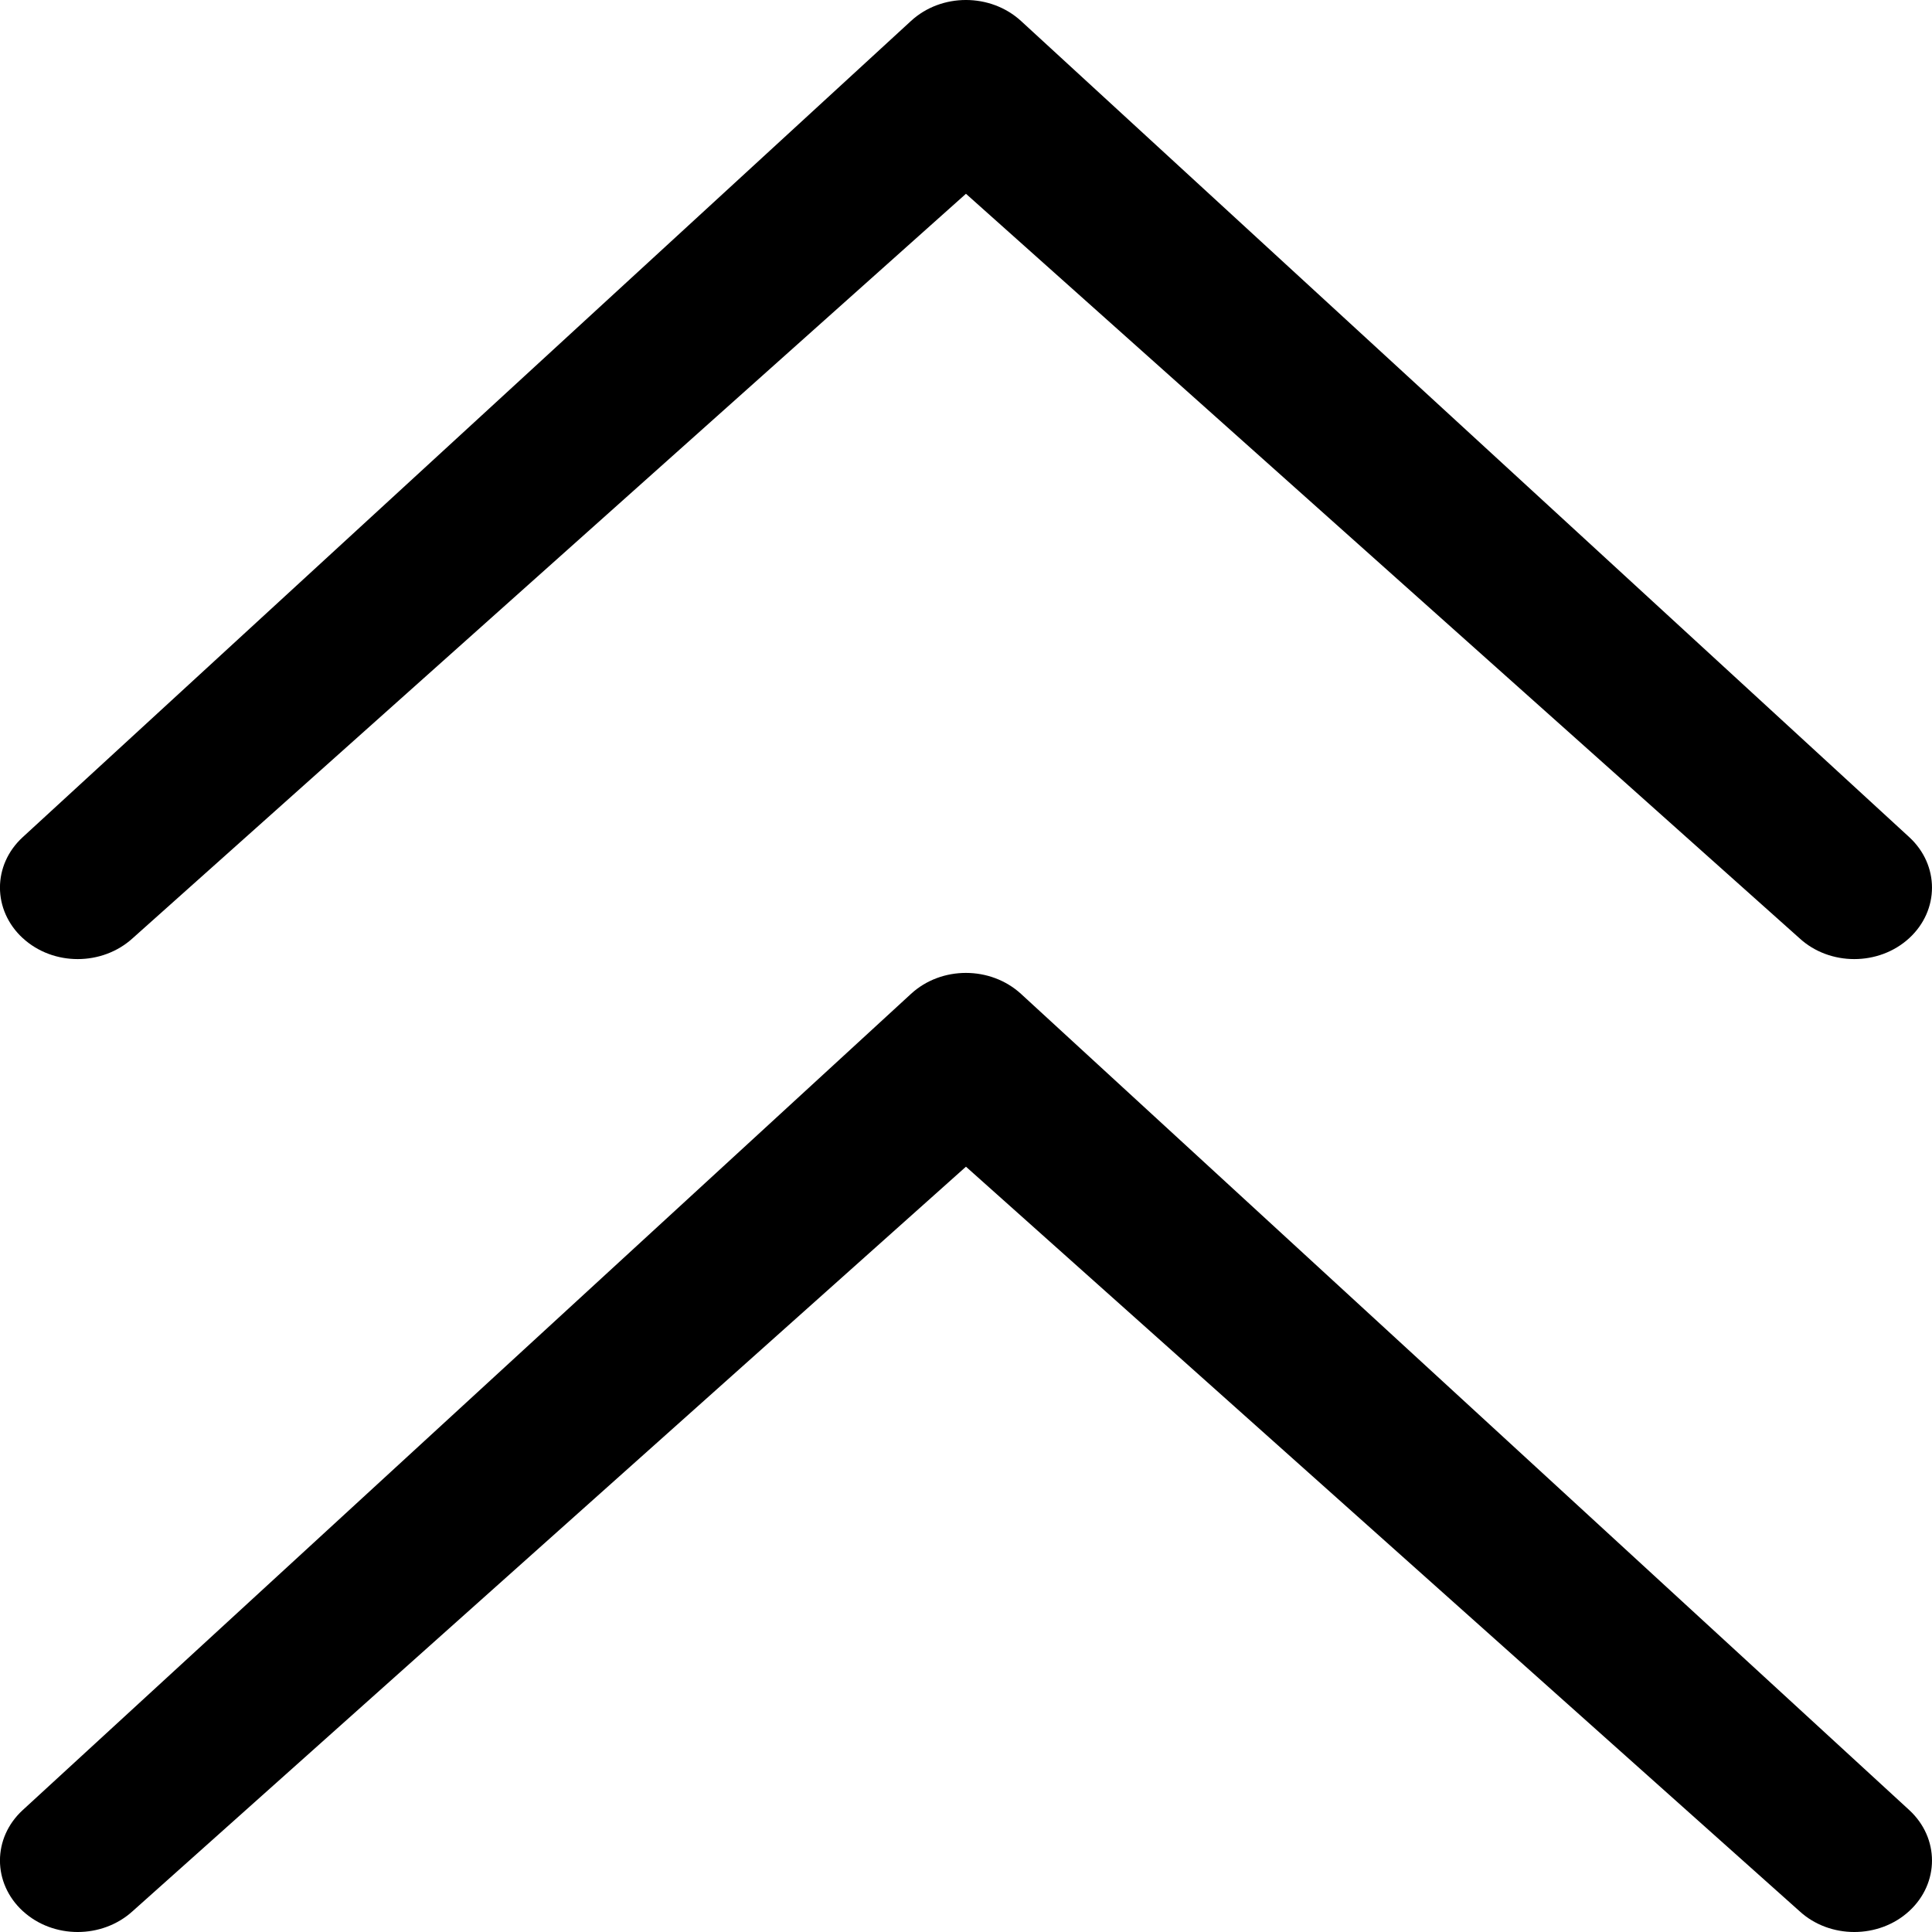 <svg fill="none" height="50" viewBox="0 0 50 50" width="50" xmlns="http://www.w3.org/2000/svg"><path clip-rule="evenodd" d="m.59 24.279c.785.723 2.055.723 2.846 0l21.563-19.264 21.569 19.264c.782.723 2.058.723 2.843 0 .785-.723.785-1.891 0-2.614l-22.988-21.123c-.791-.723-2.061-.723-2.846 0l-22.988 21.123c-.788.723-.785 1.891 0 2.614zm0 25.179c.785.723 2.055.723 2.846 0l21.563-19.264 21.569 19.264c.782.723 2.058.723 2.843 0 .785-.723.785-1.891 0-2.614l-22.988-21.123c-.791-.723-2.061-.723-2.846 0l-22.988 21.123c-.788.723-.785 1.891 0 2.614z" fill="#000" fill-rule="evenodd"/></svg>